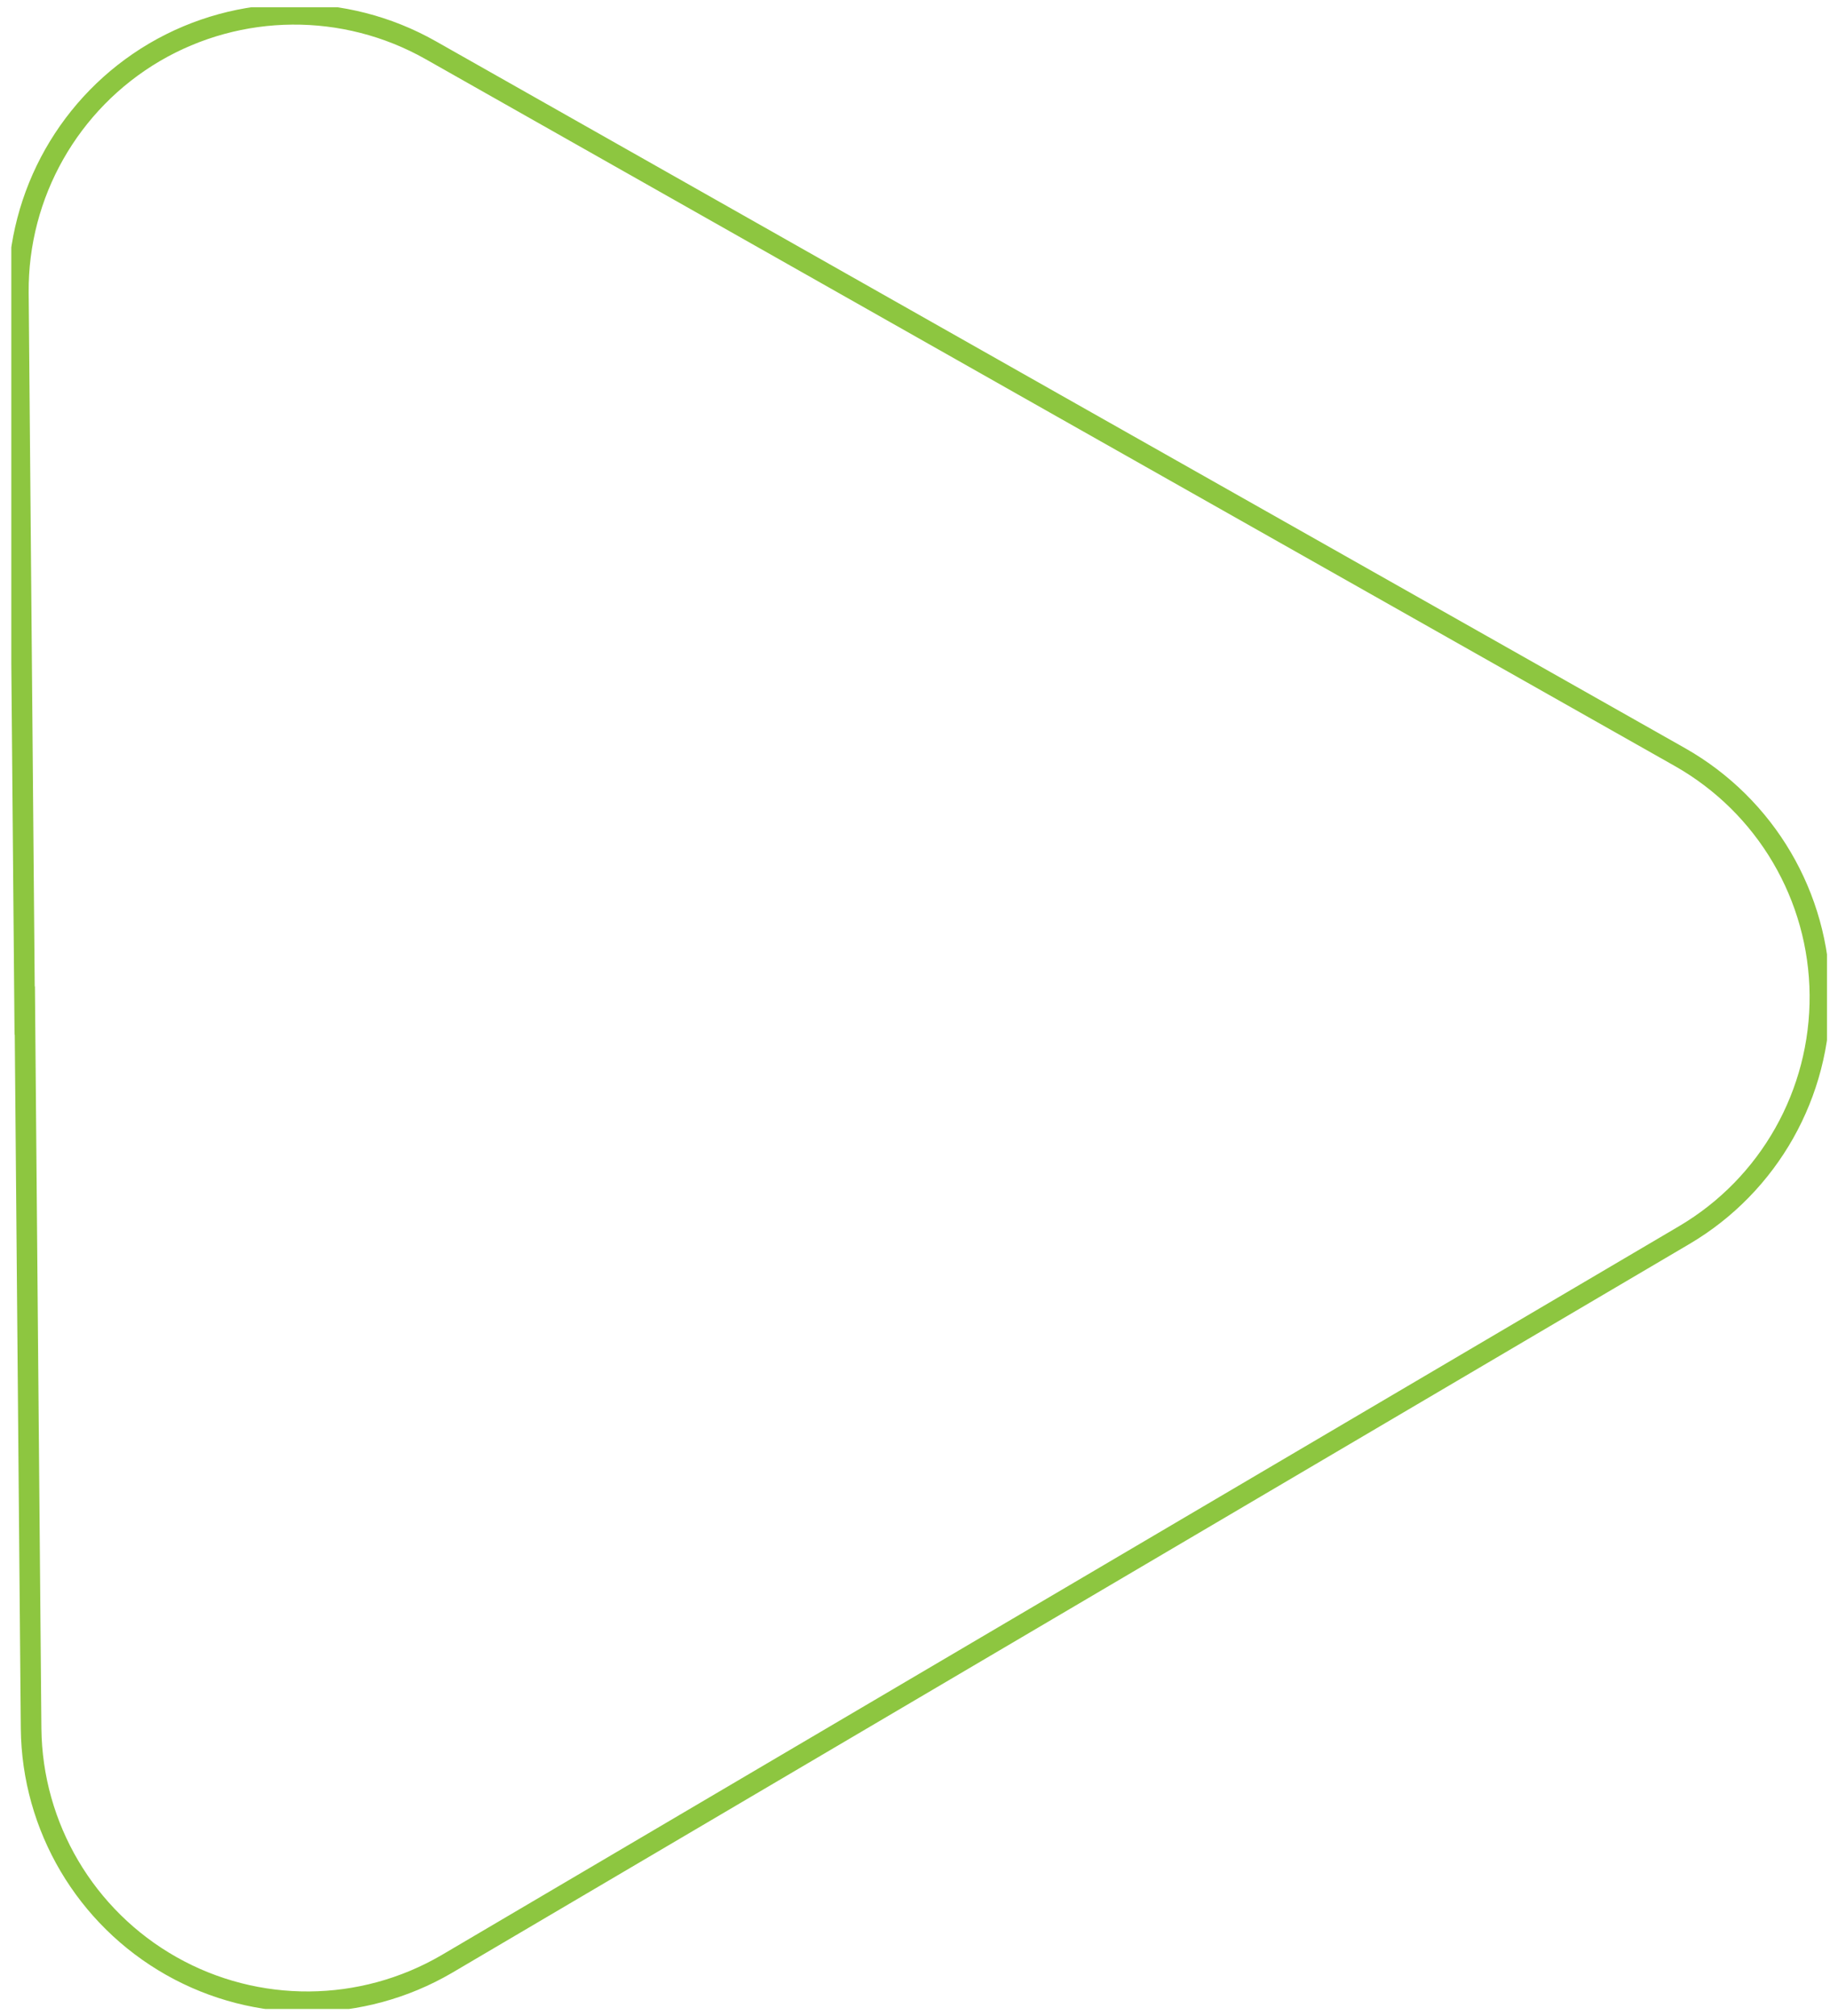 <svg xmlns="http://www.w3.org/2000/svg" xmlns:xlink="http://www.w3.org/1999/xlink" id="green_outline" viewBox="0 0 90.63 99.85"><defs><clipPath id="clippath"><rect x=".56" y=".36" width="89.92" height="99.13" style="fill: none;"></rect></clipPath></defs><g style="clip-path: url(#clippath);"><path d="M1.22,50.05L.91,14.49c-.04-4.88,2.53-9.42,6.74-11.9C11.86.12,17.07.08,21.32,2.48l30.93,17.51,30.96,17.51c4.24,2.41,6.88,6.89,6.92,11.77.04,4.88-2.51,9.41-6.71,11.89l-61.29,36.1c-4.21,2.46-9.41,2.5-13.65.1-4.24-2.4-6.89-6.88-6.94-11.76l-.31-35.56Z" style="fill: none; stroke: #8dc640; stroke-miterlimit: 10; stroke-width: 1.02px;"></path></g></svg>